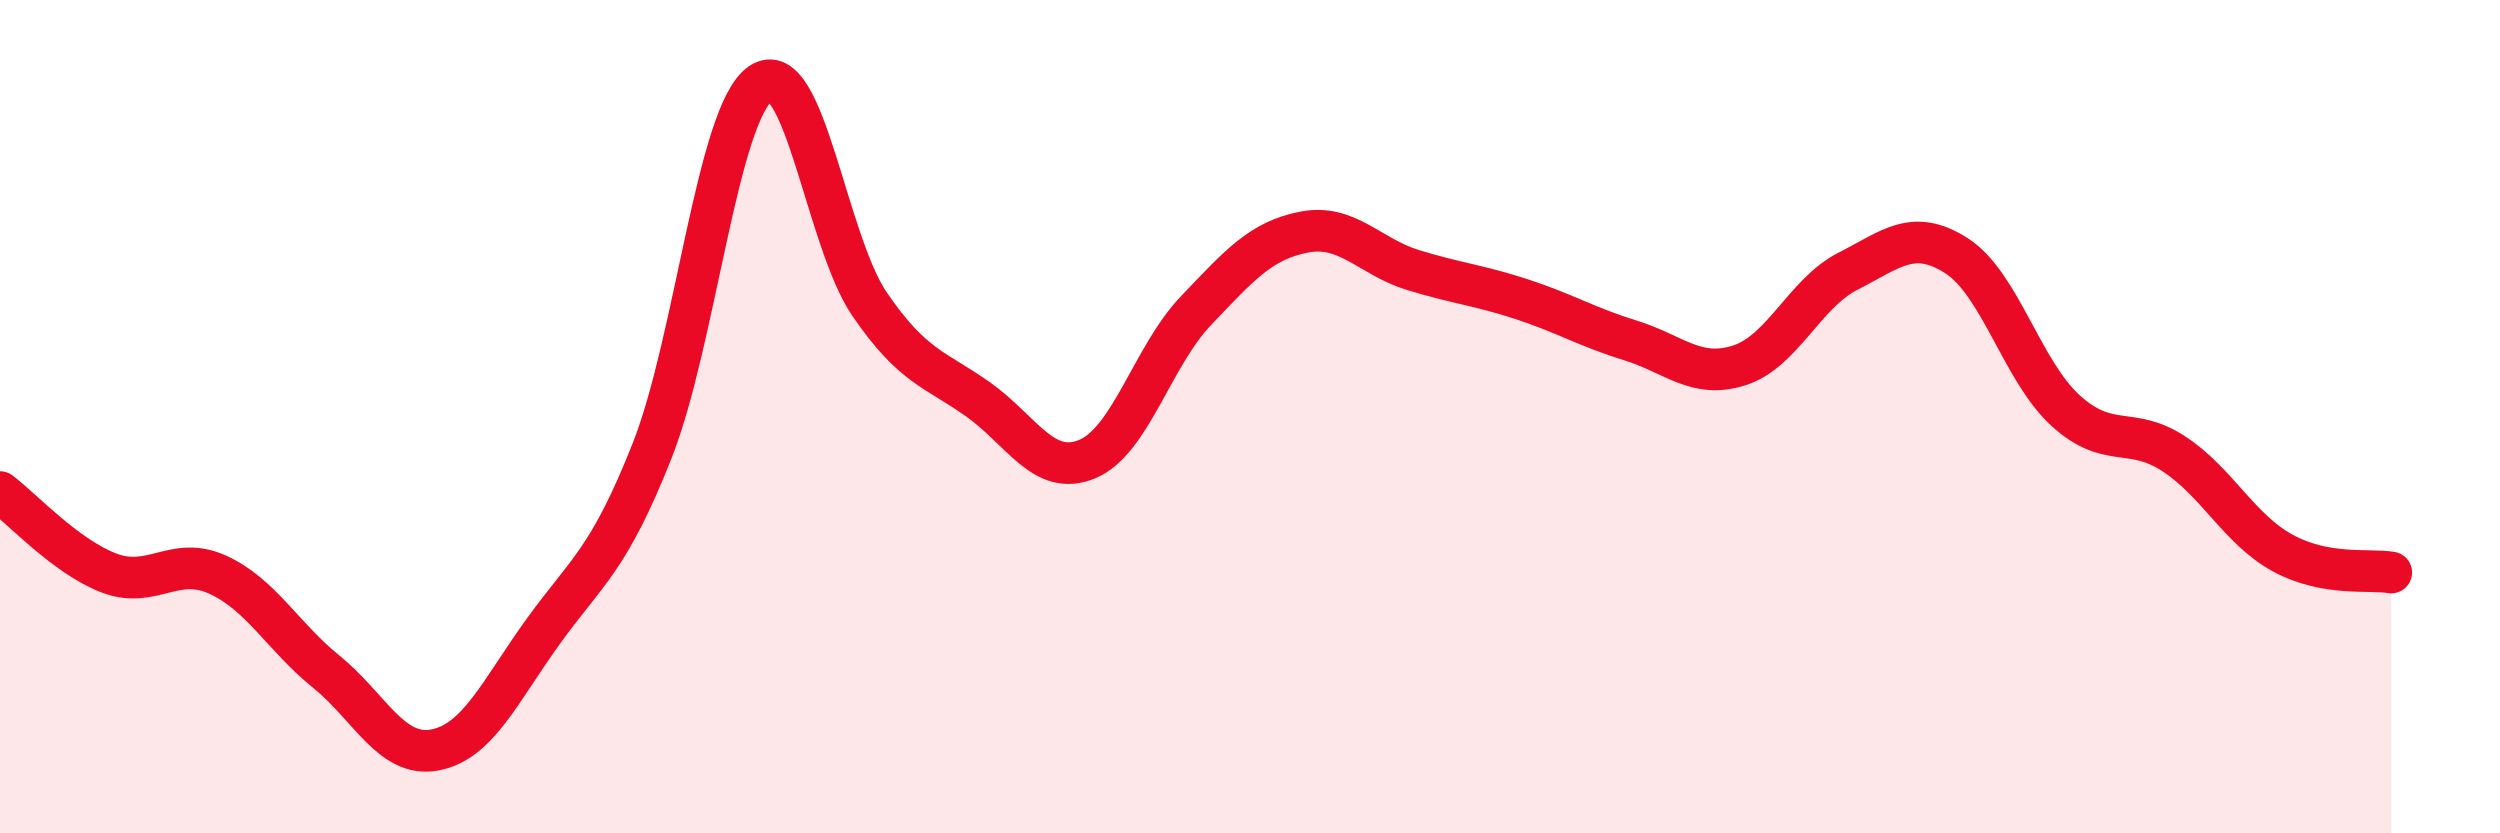 
    <svg width="60" height="20" viewBox="0 0 60 20" xmlns="http://www.w3.org/2000/svg">
      <path
        d="M 0,11.81 C 0.52,12.2 1.57,13.35 2.61,13.75 C 3.65,14.15 4.18,13.32 5.22,13.79 C 6.26,14.26 6.79,15.28 7.83,16.12 C 8.87,16.96 9.39,18.19 10.43,18 C 11.47,17.81 12,16.59 13.04,15.15 C 14.08,13.71 14.61,13.45 15.65,10.82 C 16.69,8.19 17.22,2.7 18.26,2 C 19.3,1.3 19.83,5.78 20.87,7.3 C 21.91,8.82 22.44,8.85 23.48,9.59 C 24.52,10.33 25.05,11.45 26.09,11.02 C 27.13,10.59 27.66,8.55 28.7,7.46 C 29.74,6.37 30.26,5.77 31.3,5.57 C 32.34,5.37 32.87,6.16 33.91,6.48 C 34.95,6.8 35.48,6.84 36.52,7.18 C 37.56,7.52 38.09,7.85 39.13,8.17 C 40.17,8.49 40.7,9.1 41.74,8.77 C 42.78,8.44 43.31,7.04 44.35,6.51 C 45.39,5.98 45.92,5.47 46.96,6.14 C 48,6.81 48.53,8.9 49.57,9.85 C 50.61,10.8 51.13,10.21 52.17,10.89 C 53.21,11.57 53.74,12.7 54.78,13.27 C 55.82,13.84 56.87,13.65 57.39,13.74L57.39 20L0 20Z"
        fill="#EB0A25"
        opacity="0.1"
        stroke-linecap="round"
        stroke-linejoin="round"
      />
      <path
        d="M 0,11.81 C 0.52,12.2 1.57,13.35 2.61,13.75 C 3.65,14.15 4.18,13.32 5.22,13.79 C 6.26,14.26 6.79,15.28 7.83,16.12 C 8.87,16.96 9.39,18.19 10.43,18 C 11.47,17.81 12,16.59 13.04,15.15 C 14.08,13.71 14.61,13.45 15.65,10.82 C 16.69,8.19 17.22,2.7 18.26,2 C 19.3,1.3 19.83,5.78 20.87,7.3 C 21.91,8.82 22.44,8.85 23.48,9.59 C 24.52,10.33 25.05,11.45 26.09,11.02 C 27.13,10.59 27.66,8.55 28.7,7.46 C 29.74,6.37 30.26,5.77 31.3,5.57 C 32.34,5.37 32.87,6.16 33.91,6.48 C 34.95,6.8 35.48,6.84 36.52,7.18 C 37.56,7.52 38.09,7.85 39.13,8.17 C 40.17,8.49 40.7,9.1 41.74,8.77 C 42.78,8.44 43.31,7.04 44.35,6.51 C 45.39,5.98 45.92,5.47 46.96,6.14 C 48,6.81 48.53,8.9 49.57,9.85 C 50.61,10.8 51.13,10.21 52.17,10.89 C 53.21,11.57 53.74,12.7 54.78,13.27 C 55.82,13.84 56.87,13.65 57.39,13.74"
        stroke="#EB0A25"
        stroke-width="1"
        fill="none"
        stroke-linecap="round"
        stroke-linejoin="round"
      />
    </svg>
  